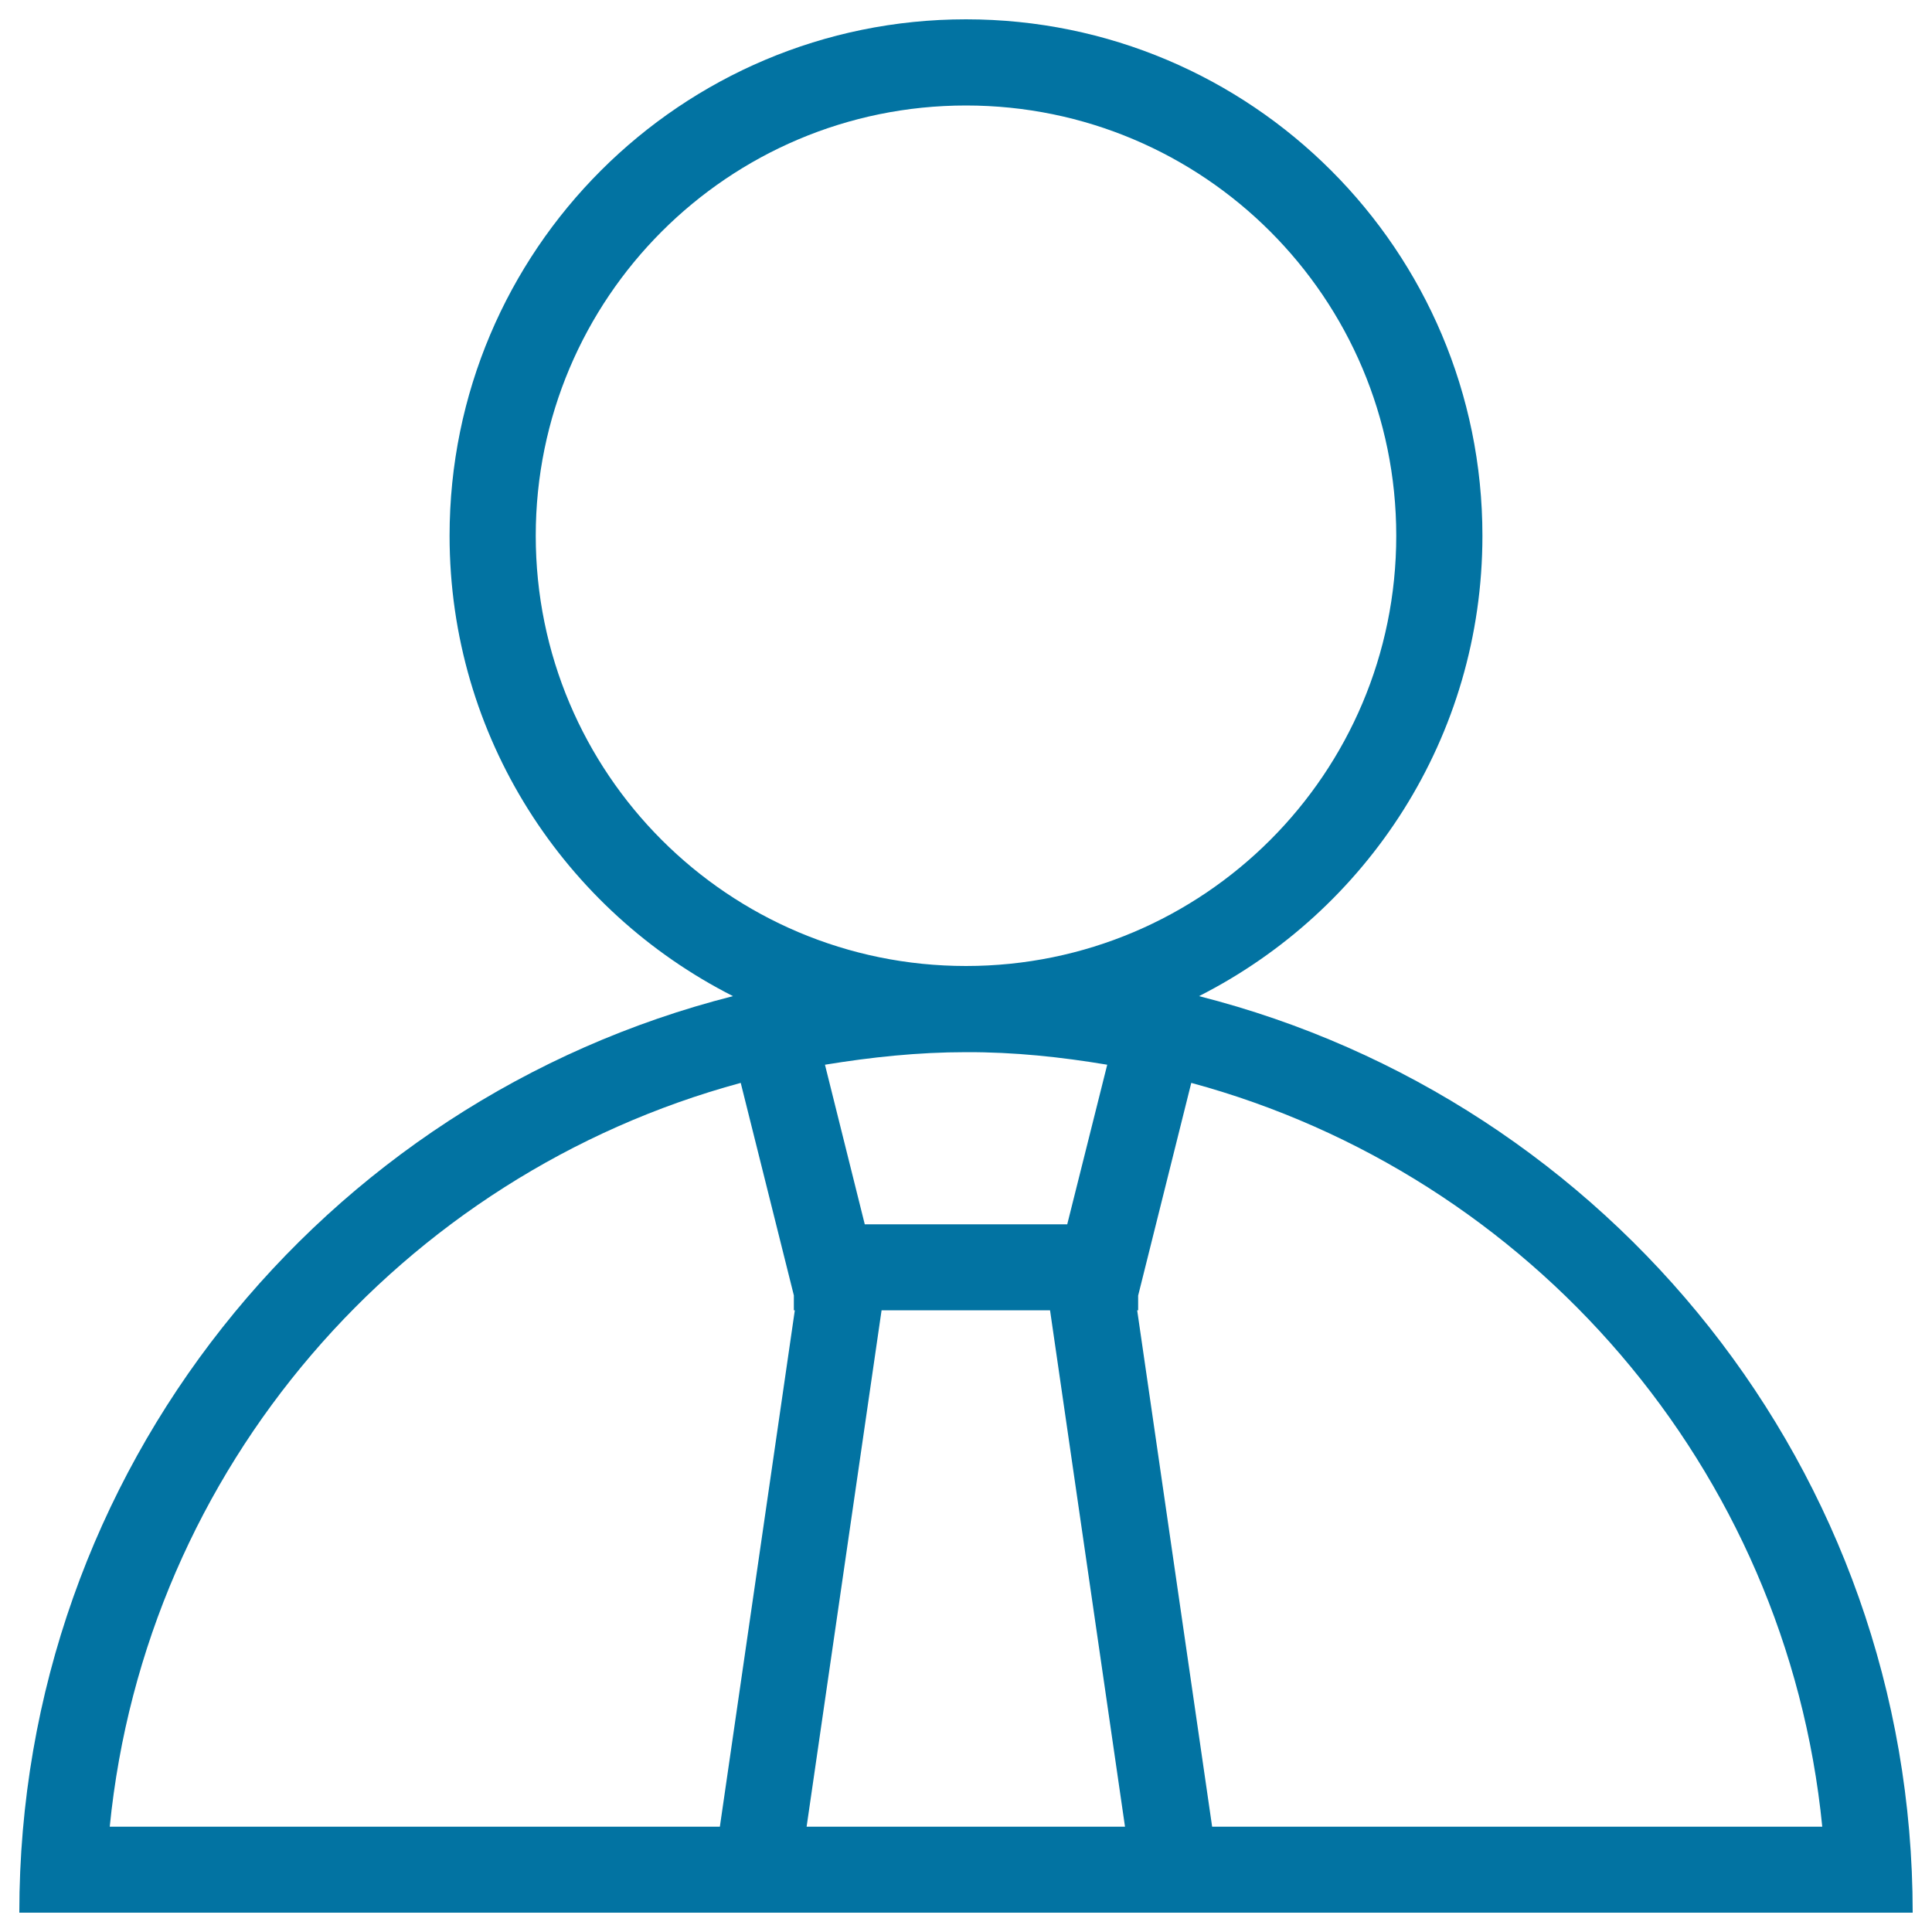 <svg xmlns="http://www.w3.org/2000/svg" viewBox="0 0 1000 1000" style="fill:#0273a2">
<title>Tab Customer SVG icon</title>
<path d="M620.6,515.6c87-44.1,146.7-134.1,146.7-238.3C767.3,129.6,647.6,10,500,10c-147.5,0-267.3,119.6-267.3,267.3c0,104.2,59.7,194.2,146.7,238.3C167.2,569.4,10,761,10,990h20.4h24.1h311.6h45h177.8h45h311.5H964h26C990,761.1,832.8,569.4,620.6,515.6z M277.3,277.3c0-123,99.7-222.7,222.7-222.7c123,0,222.7,99.7,222.7,222.7C722.7,400.3,623,500,500,500C377,500,277.3,400.3,277.3,277.3z M573.1,551.1l-20.7,82.6H447.6L427,551.1c23.8-3.9,48.1-6.5,73-6.5C524.9,544.5,549.2,547.1,573.1,551.1z M56.8,945.5c18.5-185.7,151.1-337.4,326.6-385l27.5,110v7.7h0.5l-38.8,267.3H56.8z M417.5,945.5l38.8-267.3h87.2l38.8,267.3H417.5z M627.4,945.5l-38.8-267.3h0.5v-7.6l27.5-110.1c175.5,47.5,308.2,199.3,326.6,385H627.4z"/>
</svg>